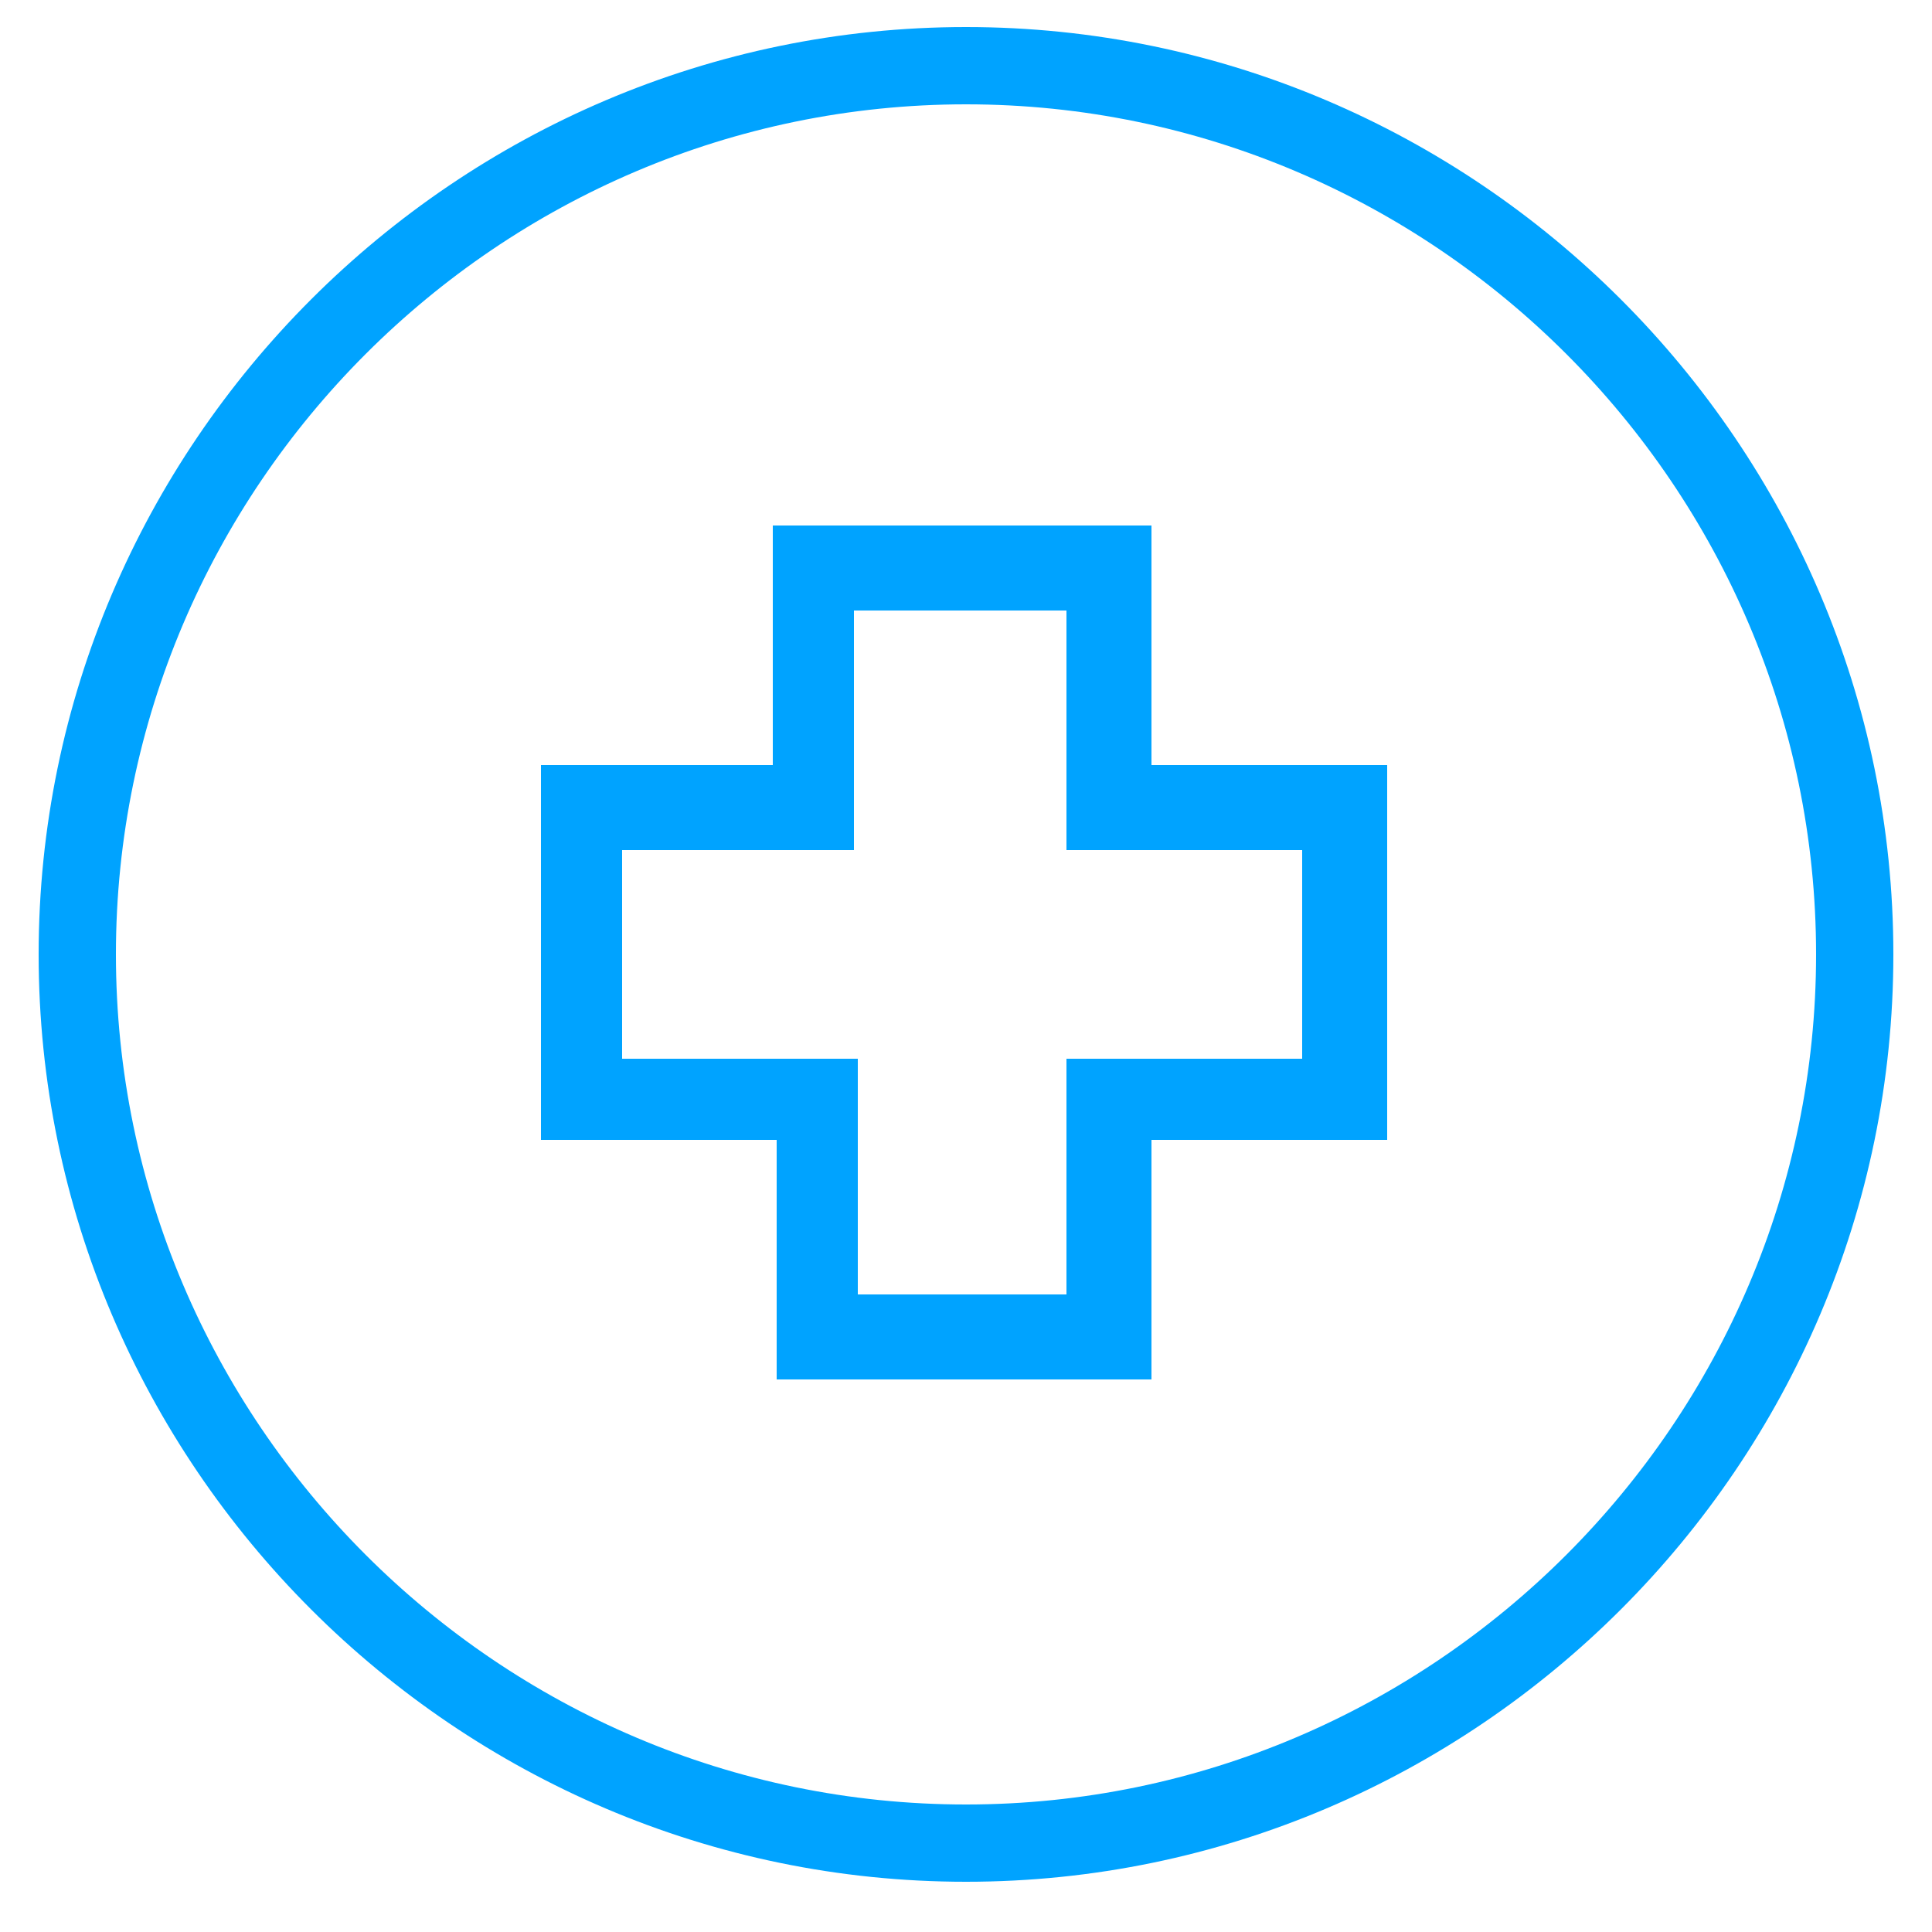 <?xml version="1.0" encoding="utf-8"?>
<!-- Generator: Adobe Illustrator 25.1.0, SVG Export Plug-In . SVG Version: 6.00 Build 0)  -->
<svg version="1.1" id="Layer_1" xmlns="http://www.w3.org/2000/svg" xmlns:xlink="http://www.w3.org/1999/xlink" x="0px" y="0px"
	 viewBox="0 0 50 50" style="enable-background:new 0 0 50 50;" xml:space="preserve">
<style type="text/css">
	.st0{fill:#00A3FF;}
	.st1{fill:none;stroke:#00A3FF;stroke-width:2;stroke-miterlimit:10;}
	.st2{fill:none;stroke:#FCD321;stroke-width:2;stroke-miterlimit:10;}
	.st3{fill:#FCD321;}
</style>
<g>
	<g>
		<g>
			<g>
				<path class="st0" d="M25,48.7c-13.2,0-24-10.8-24-24s10.8-24,24-24s24,10.8,24,24S38.2,48.7,25,48.7z M25,2.7
					c-12.1,0-22,9.9-22,22s9.9,22,22,22s22-9.9,22-22S37.1,2.7,25,2.7z"/>
			</g>
		</g>
	</g>
	<g>
		<g>
			<g>
				<path class="st0" d="M29.8,35.7h-9.7v-6.2H14v-9.7h6v-6.2h9.8v6.2h6.1v9.7h-6.1C29.8,29.5,29.8,35.7,29.8,35.7z M22.2,33.5h5.4
					v-6.1h6.1V22h-6.1v-6.2h-5.5V22h-6v5.4h6.1V33.5z"/>
			</g>
		</g>
	</g>
</g>
<g>
	<g>
		<circle class="st1" cx="-115.5" cy="217" r="23"/>
	</g>
	<circle class="st0" cx="-115.5" cy="217" r="7.5"/>
</g>
<g>
	<g>
		<circle class="st2" cx="165.5" cy="218" r="23"/>
	</g>
	<circle class="st3" cx="165.5" cy="218" r="7.5"/>
</g>
</svg>

